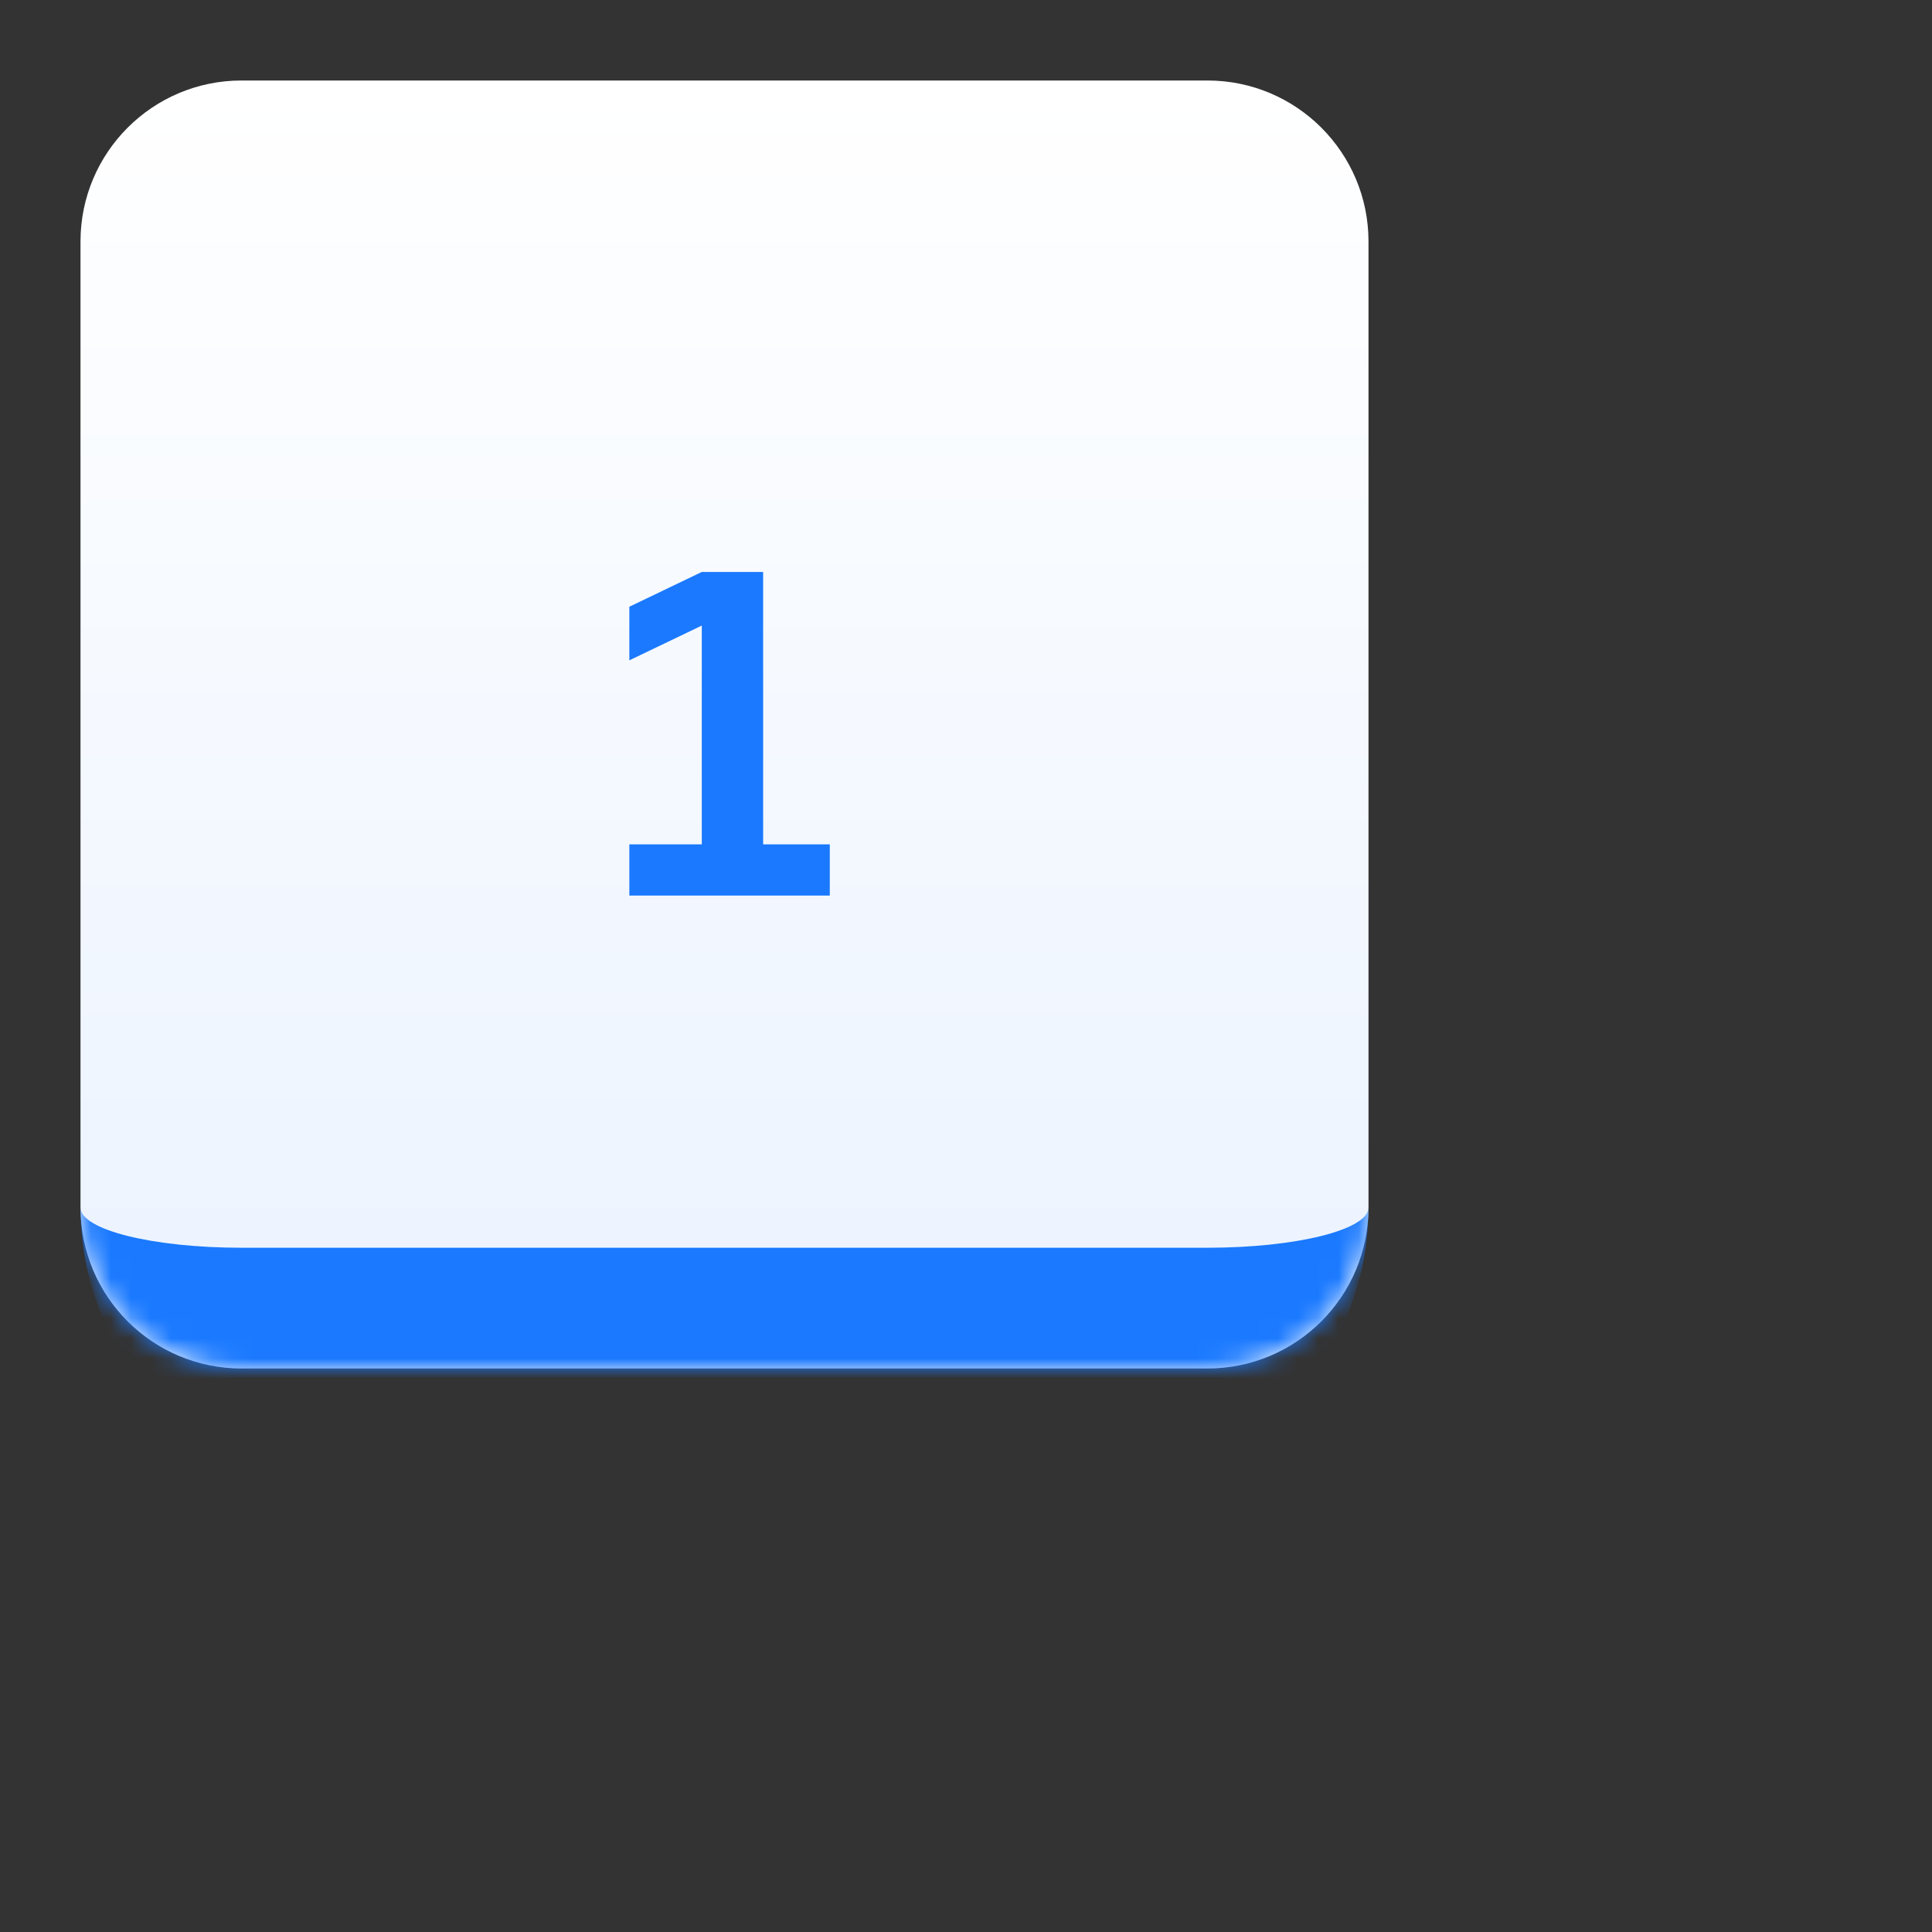 <svg width="96" height="96" viewBox="0 0 96 96" fill="none" xmlns="http://www.w3.org/2000/svg">
<rect x="0" y="0" width="96" height="96" fill="#333333" stroke="none"/>
<mask id="path-2-inside-1_1071_5339" fill="white">
<path d="M4 12C4 7.582 7.582 4 12 4H60C64.418 4 68 7.582 68 12V60C68 64.418 64.418 68 60 68H12C7.582 68 4 64.418 4 60V12Z"/>
</mask>
<path d="M4 12C4 7.582 7.582 4 12 4H60C64.418 4 68 7.582 68 12V60C68 64.418 64.418 68 60 68H12C7.582 68 4 64.418 4 60V12Z" fill="url(#paint0_linear_1071_5339)"/>
<path d="M4 4H68H4ZM68 60C68 67.732 61.732 74 54 74H18C10.268 74 4 67.732 4 60C4 61.105 7.582 62 12 62H60C64.418 62 68 61.105 68 60ZM4 68V4V68ZM68 4V68V4Z" fill="#1A79FF" mask="url(#path-2-inside-1_1071_5339)"/>
<path d="M34.872 28.42H37.92V41.956H41.232V44.5H31.272V41.956H34.872V31.084L31.272 32.812V30.148L34.872 28.42Z" fill="#1A79FF"/>
<defs>
<linearGradient id="paint0_linear_1071_5339" x1="18" y1="68" x2="18" y2="4" gradientUnits="userSpaceOnUse">
<stop stop-color="#EBF3FF"/>
<stop offset="1" stop-color="white"/>
</linearGradient>
</defs>
</svg>

